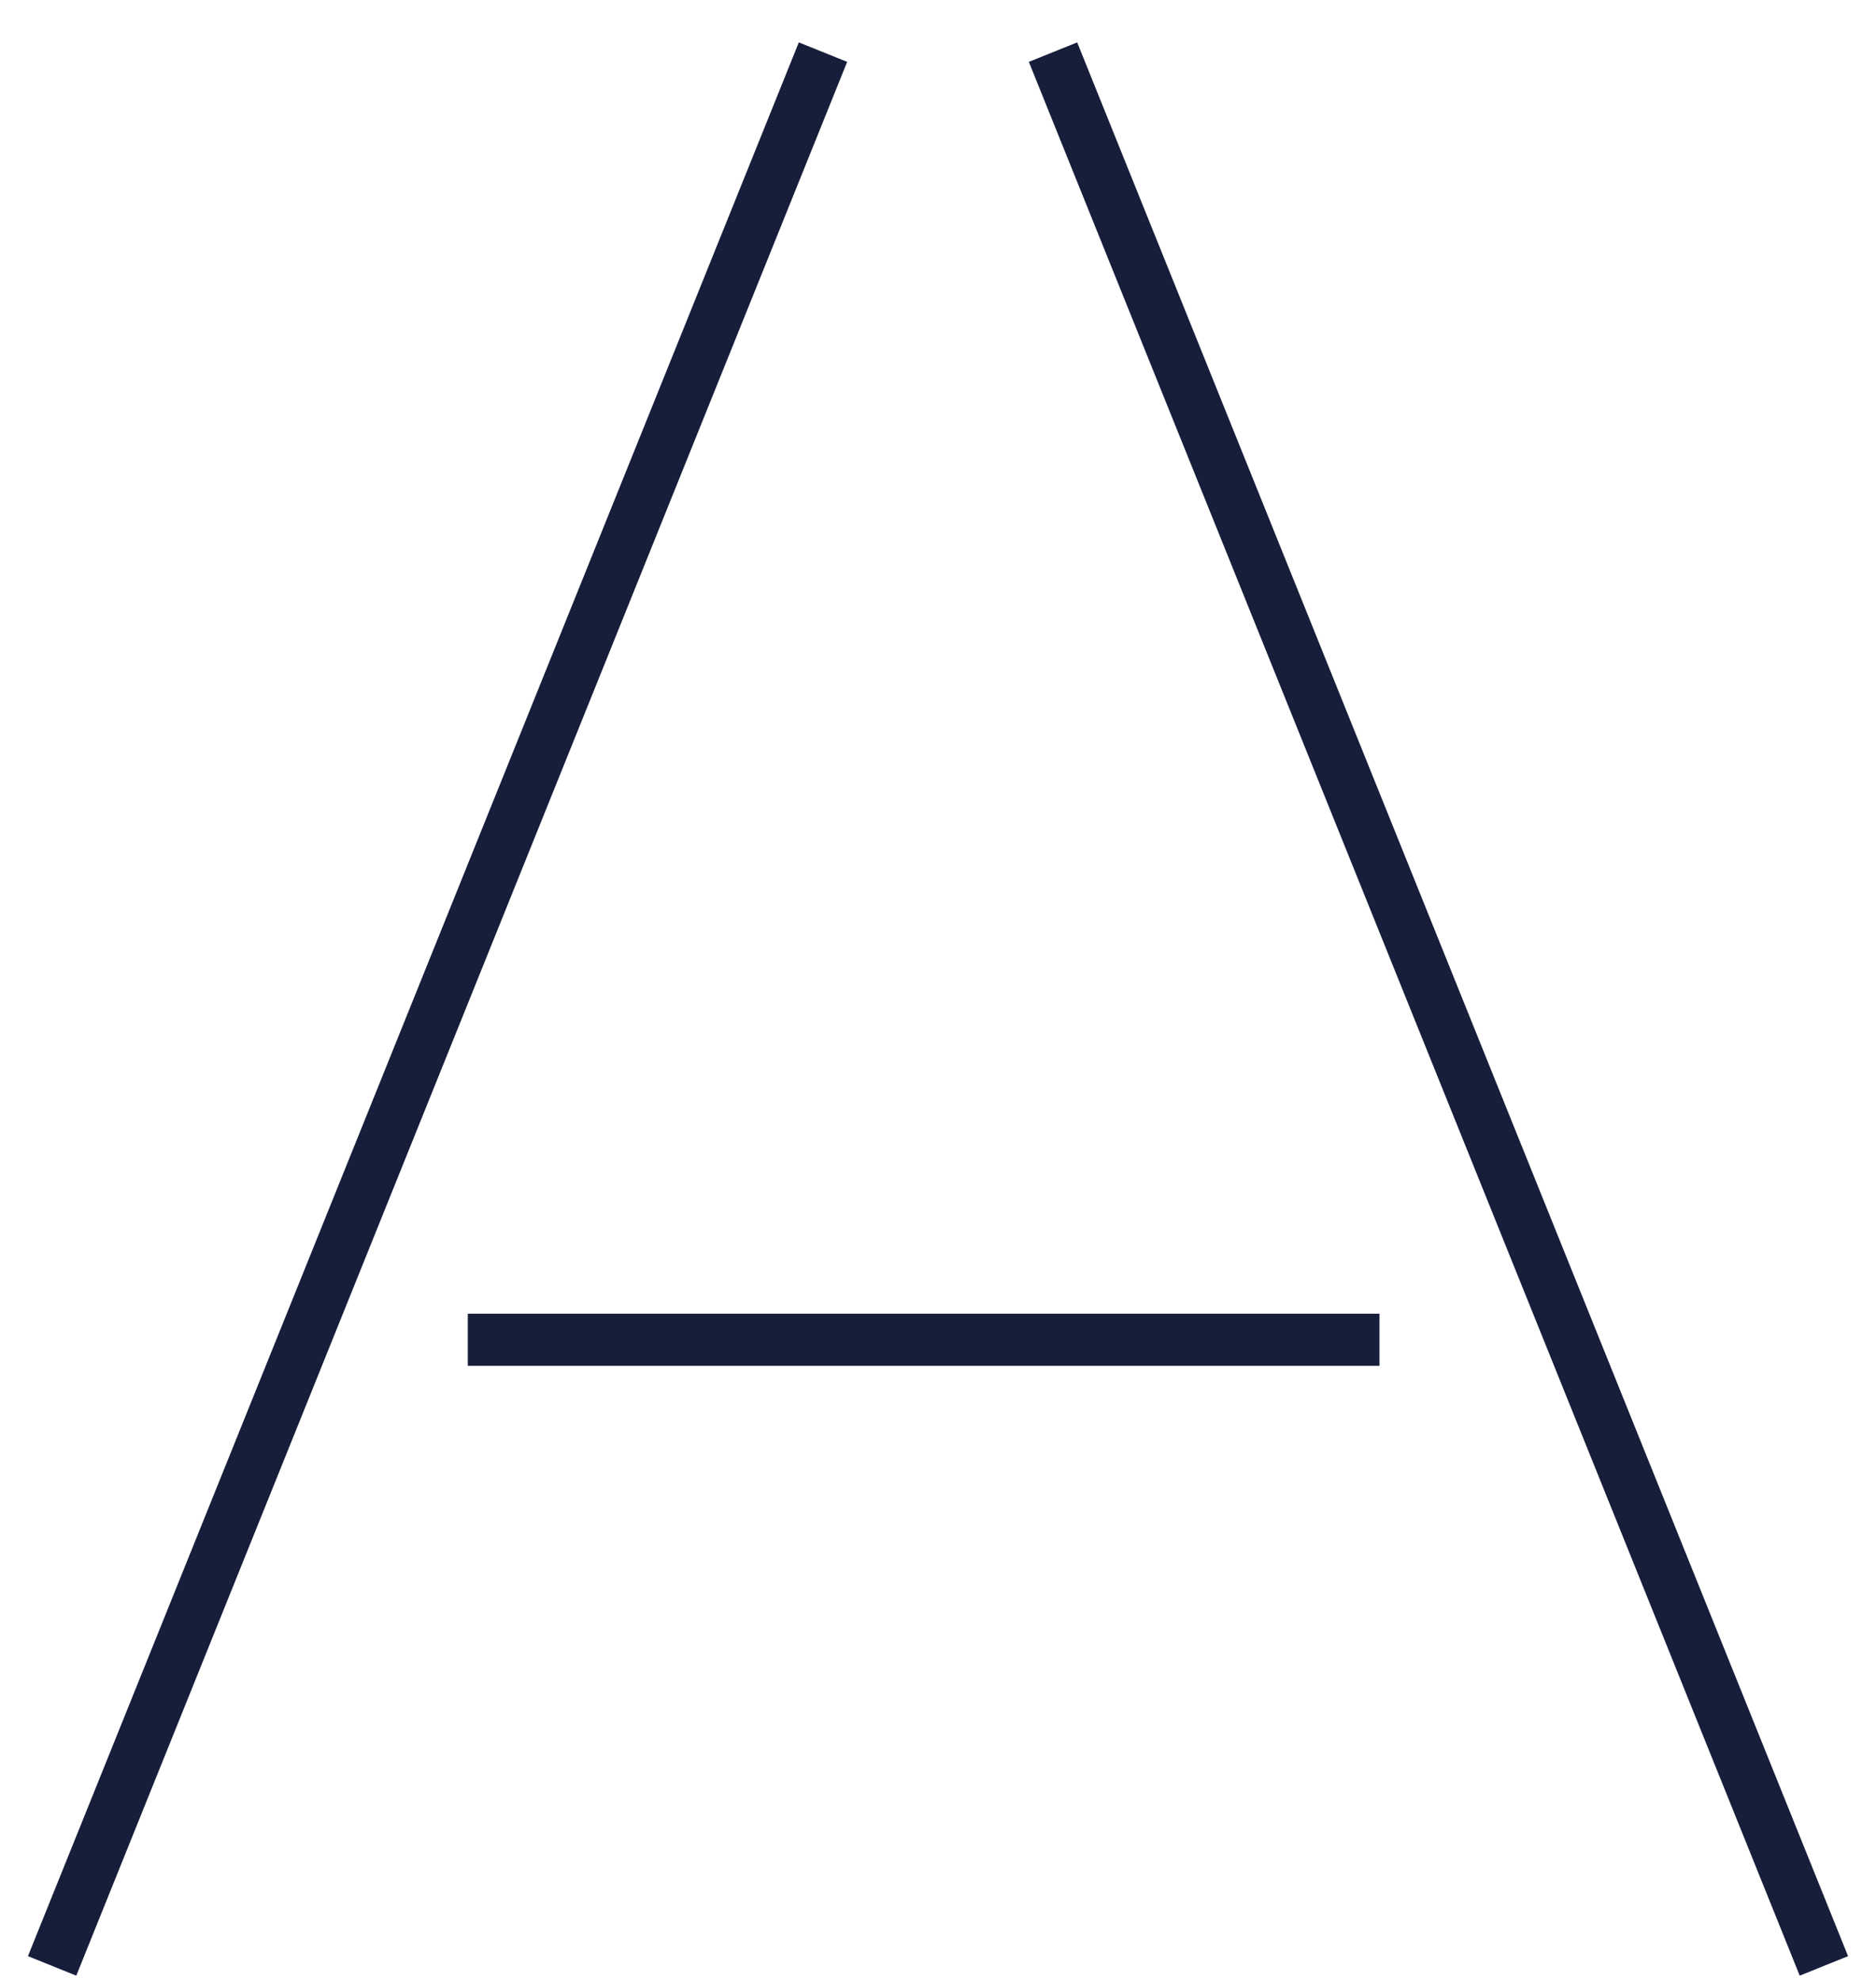 <svg width="36" height="38" viewBox="0 0 36 38" fill="none" xmlns="http://www.w3.org/2000/svg">
<path d="M1 37.712L15.793 1" stroke="#171E3A" stroke-miterlimit="10"/>
<path d="M35 37.712L20.207 1" stroke="#171E3A" stroke-miterlimit="10"/>
<path d="M8.977 25.701H26.472" stroke="#171E3A" stroke-miterlimit="10"/>
</svg>
